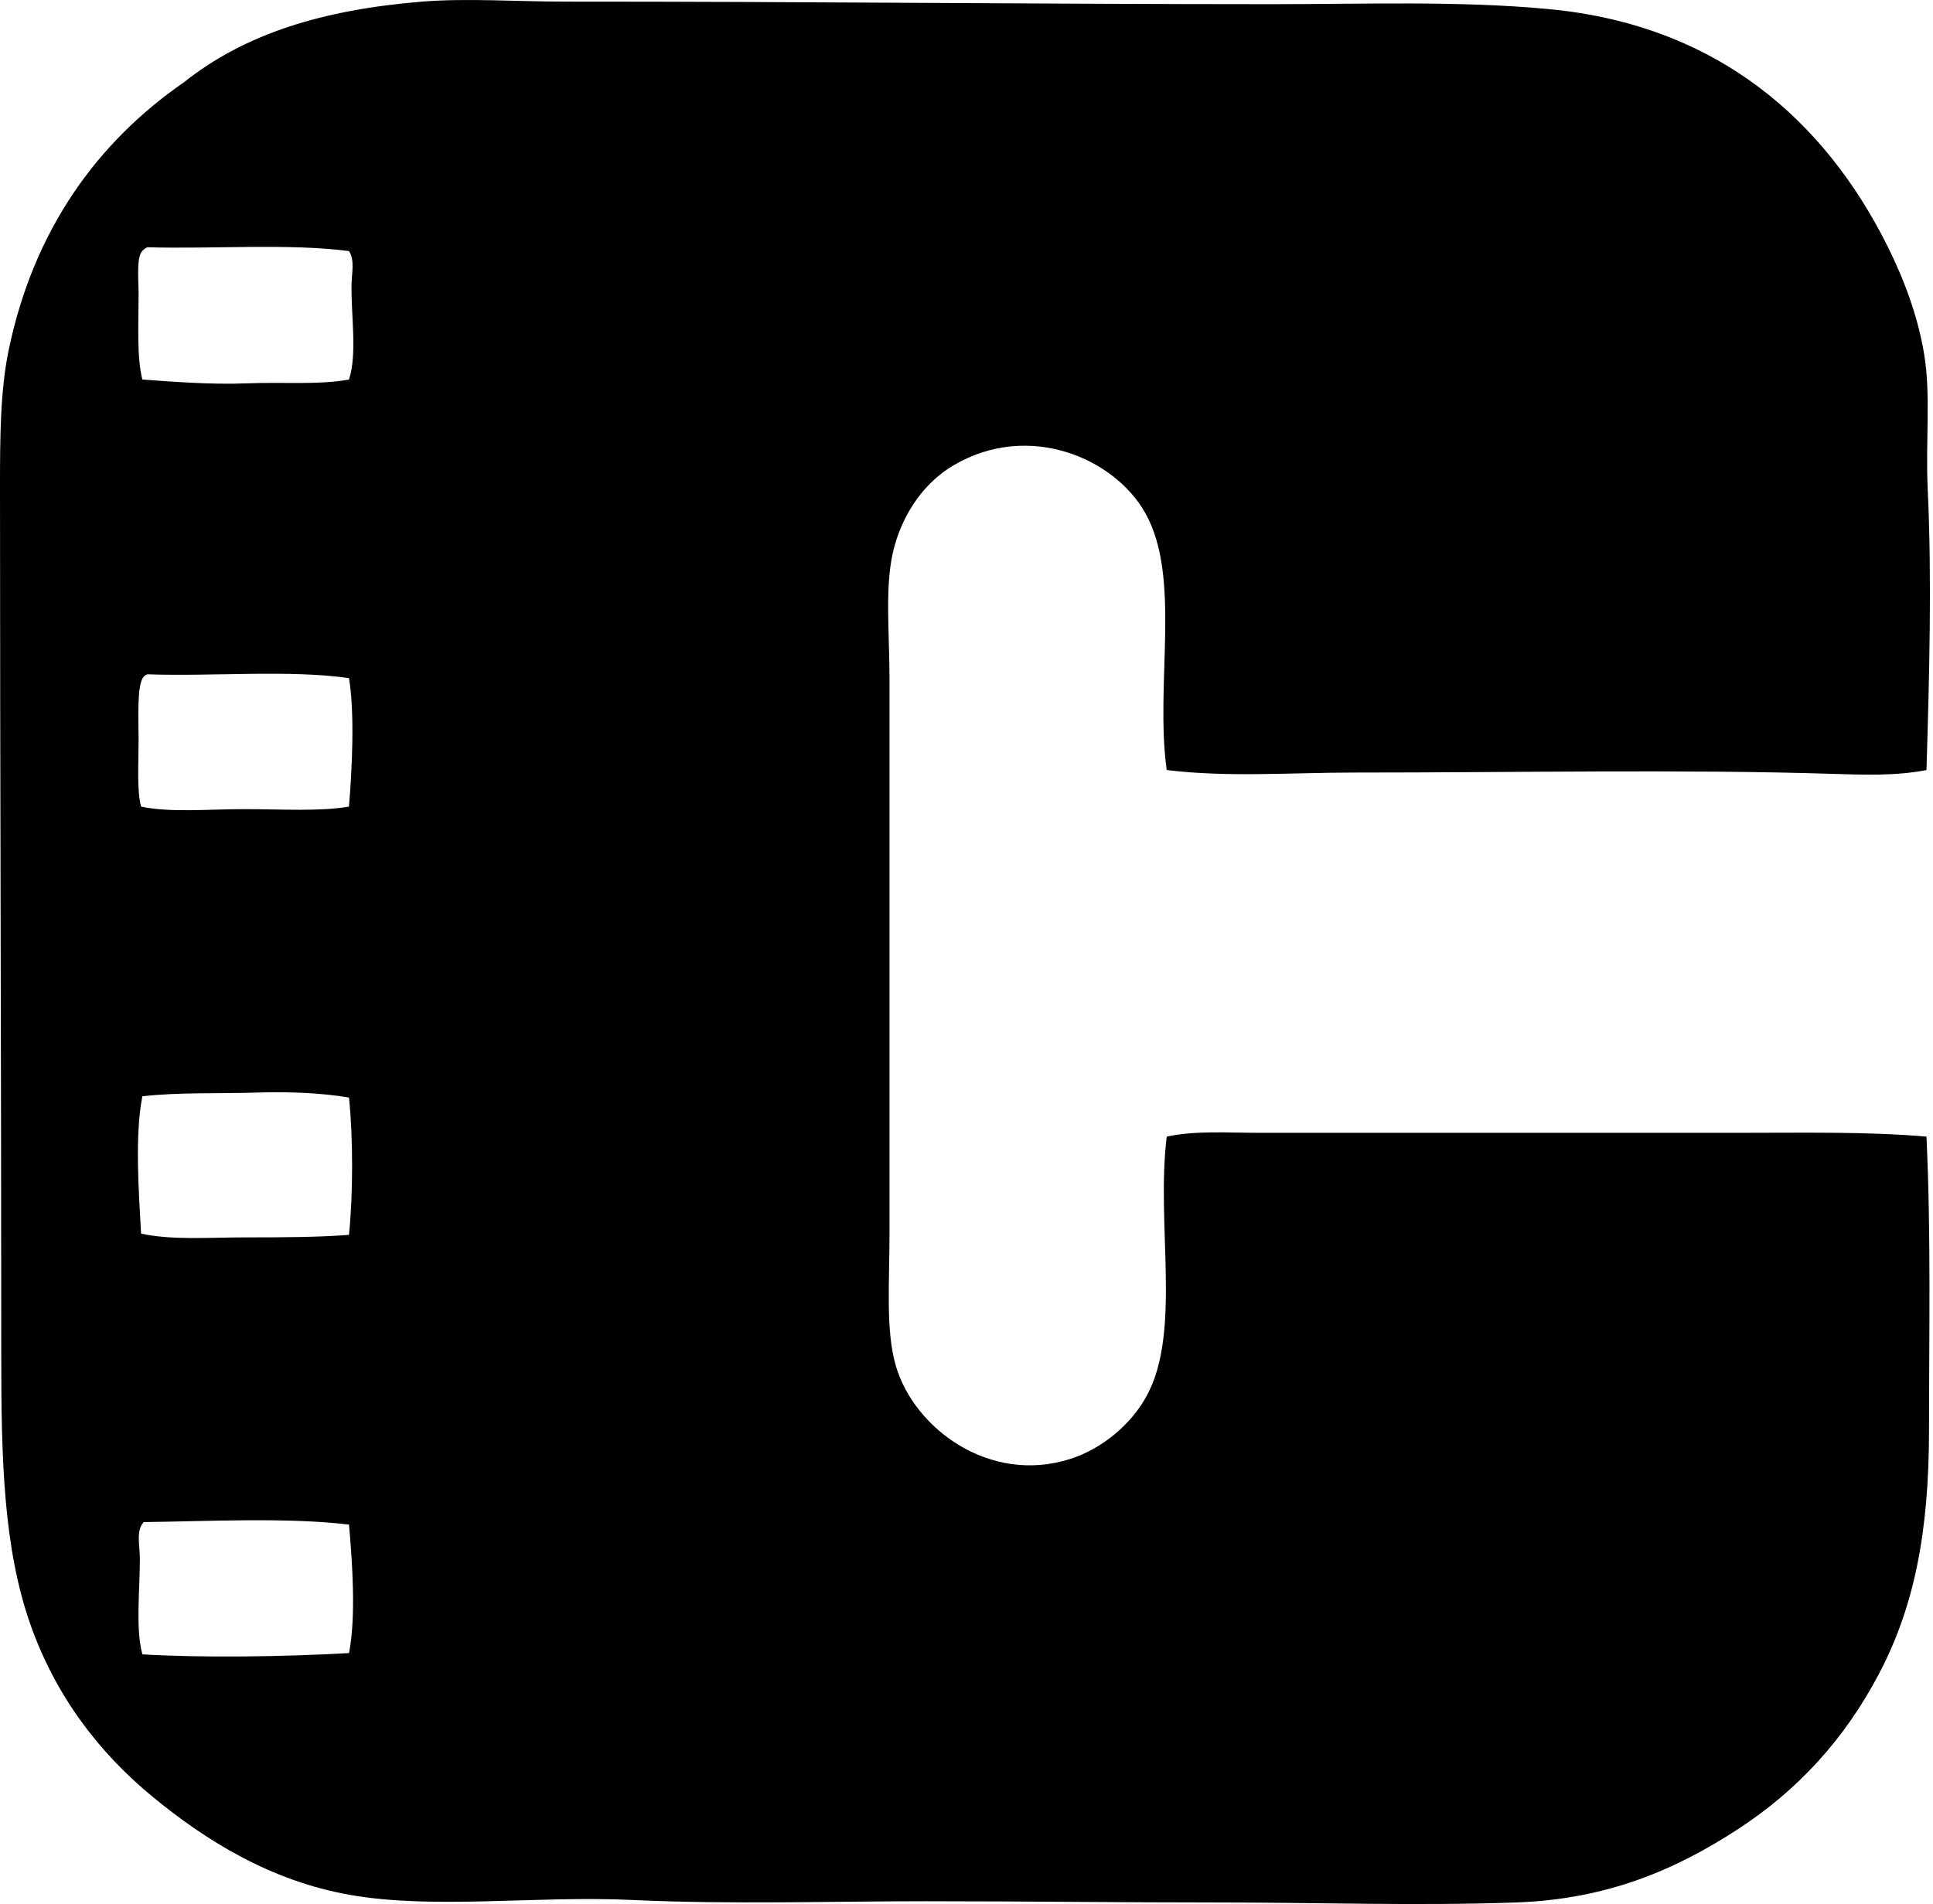 <svg xmlns="http://www.w3.org/2000/svg" width="203" height="200" fill="none" viewBox="0 0 203 200">
  <path fill="#000" fill-rule="evenodd" d="M202.315 80.886c-3.213.63-6.595.5-9.924.398-15.46-.488-33.341-.132-50.149-.135-6.682 0-13.317.525-19.717-.266-1.256-9.07 1.575-20.185-2.249-26.993-3.25-5.786-12.239-9.642-20.111-5.028-2.995 1.757-5.197 4.825-6.219 8.47-1.093 3.893-.53 8.873-.53 14.157 0 19.43.004 38.698 0 57.956 0 5.246-.426 10.308.665 14.027 1.928 6.595 9.845 12.45 18.26 9.792 3.402-1.074 6.442-3.642 8.069-6.616 3.703-6.758.975-18.014 2.118-27.259 3.034-.651 6.366-.398 9.658-.398 16.811.003 33.617 0 50.679 0 6.69 0 13.255-.134 19.45.398.485 10.382.266 21.028.266 30.828 0 10.807-1.578 18.634-5.291 25.671-3.587 6.793-8.46 12.142-14.82 16.277-6.387 4.148-13.546 7.335-23.288 7.672-10.401.364-20.767 0-31.094 0-10.201.003-20.459-.131-30.831-.131-9.895-.003-20.499.35-30.828-.132-10.203-.479-20.76 1.019-29.64-.529-8.35-1.46-15.174-5.71-20.773-10.322-5.67-4.67-10.203-10.63-12.837-18.128-2.813-8.012-3.047-17.336-3.047-28.05C.132 112.22 0 81.06 0 51.245c0-5.393.026-10.255.927-14.553 2.626-12.54 9.258-21.737 18.392-28.053C25.735 3.54 33.859 1.028 44.326.17c4.71-.382 9.927.003 15.086 0 25.385-.008 48.865.266 74.099.269 9.924 0 19.816-.374 29.242.527 17.726 1.698 28.938 11.804 35.461 24.875 1.72 3.448 3.153 7.222 3.838 11.25.748 4.387.145 9.072.397 14.422.438 9.307.164 19.437-.134 29.374ZM15.481 25.972c-.155.066-.3.142-.397.266-.804.48-.53 3-.53 4.633 0 3.253-.197 6.674.398 8.997 3.374.24 7.253.545 10.983.398 3.74-.153 7.527.184 10.716-.398.877-2.702.214-6.677.266-9.924.021-1.335.361-2.597-.266-3.572-6.368-.824-14.172-.205-21.17-.4Zm0 44.858c-.155.064-.3.143-.397.266-.73.801-.53 4.425-.53 6.616 0 2.755-.187 5.336.264 7.014 3.044.65 7.04.266 10.85.266 3.922 0 7.897.266 10.98-.266.333-3.964.612-9.895 0-13.498-6.294-.893-14.216-.16-21.167-.398Zm11.644 43.929c-4.156.134-8.388-.04-12.173.395-.809 4.048-.377 10.124-.134 14.425 3.244.706 7.153.395 10.982.395 3.777 0 7.614-.008 10.849-.266.434-4.211.442-10.214 0-14.422-2.808-.482-6.303-.63-9.524-.527ZM15.084 159.88c-.827.933-.396 2.431-.396 3.838 0 3.442-.466 7.39.266 10.056 6.419.376 14.837.252 21.7-.135.748-3.879.348-9.455 0-13.495-6.416-.777-14.73-.348-21.57-.264Z" clip-rule="evenodd"/>
</svg>
